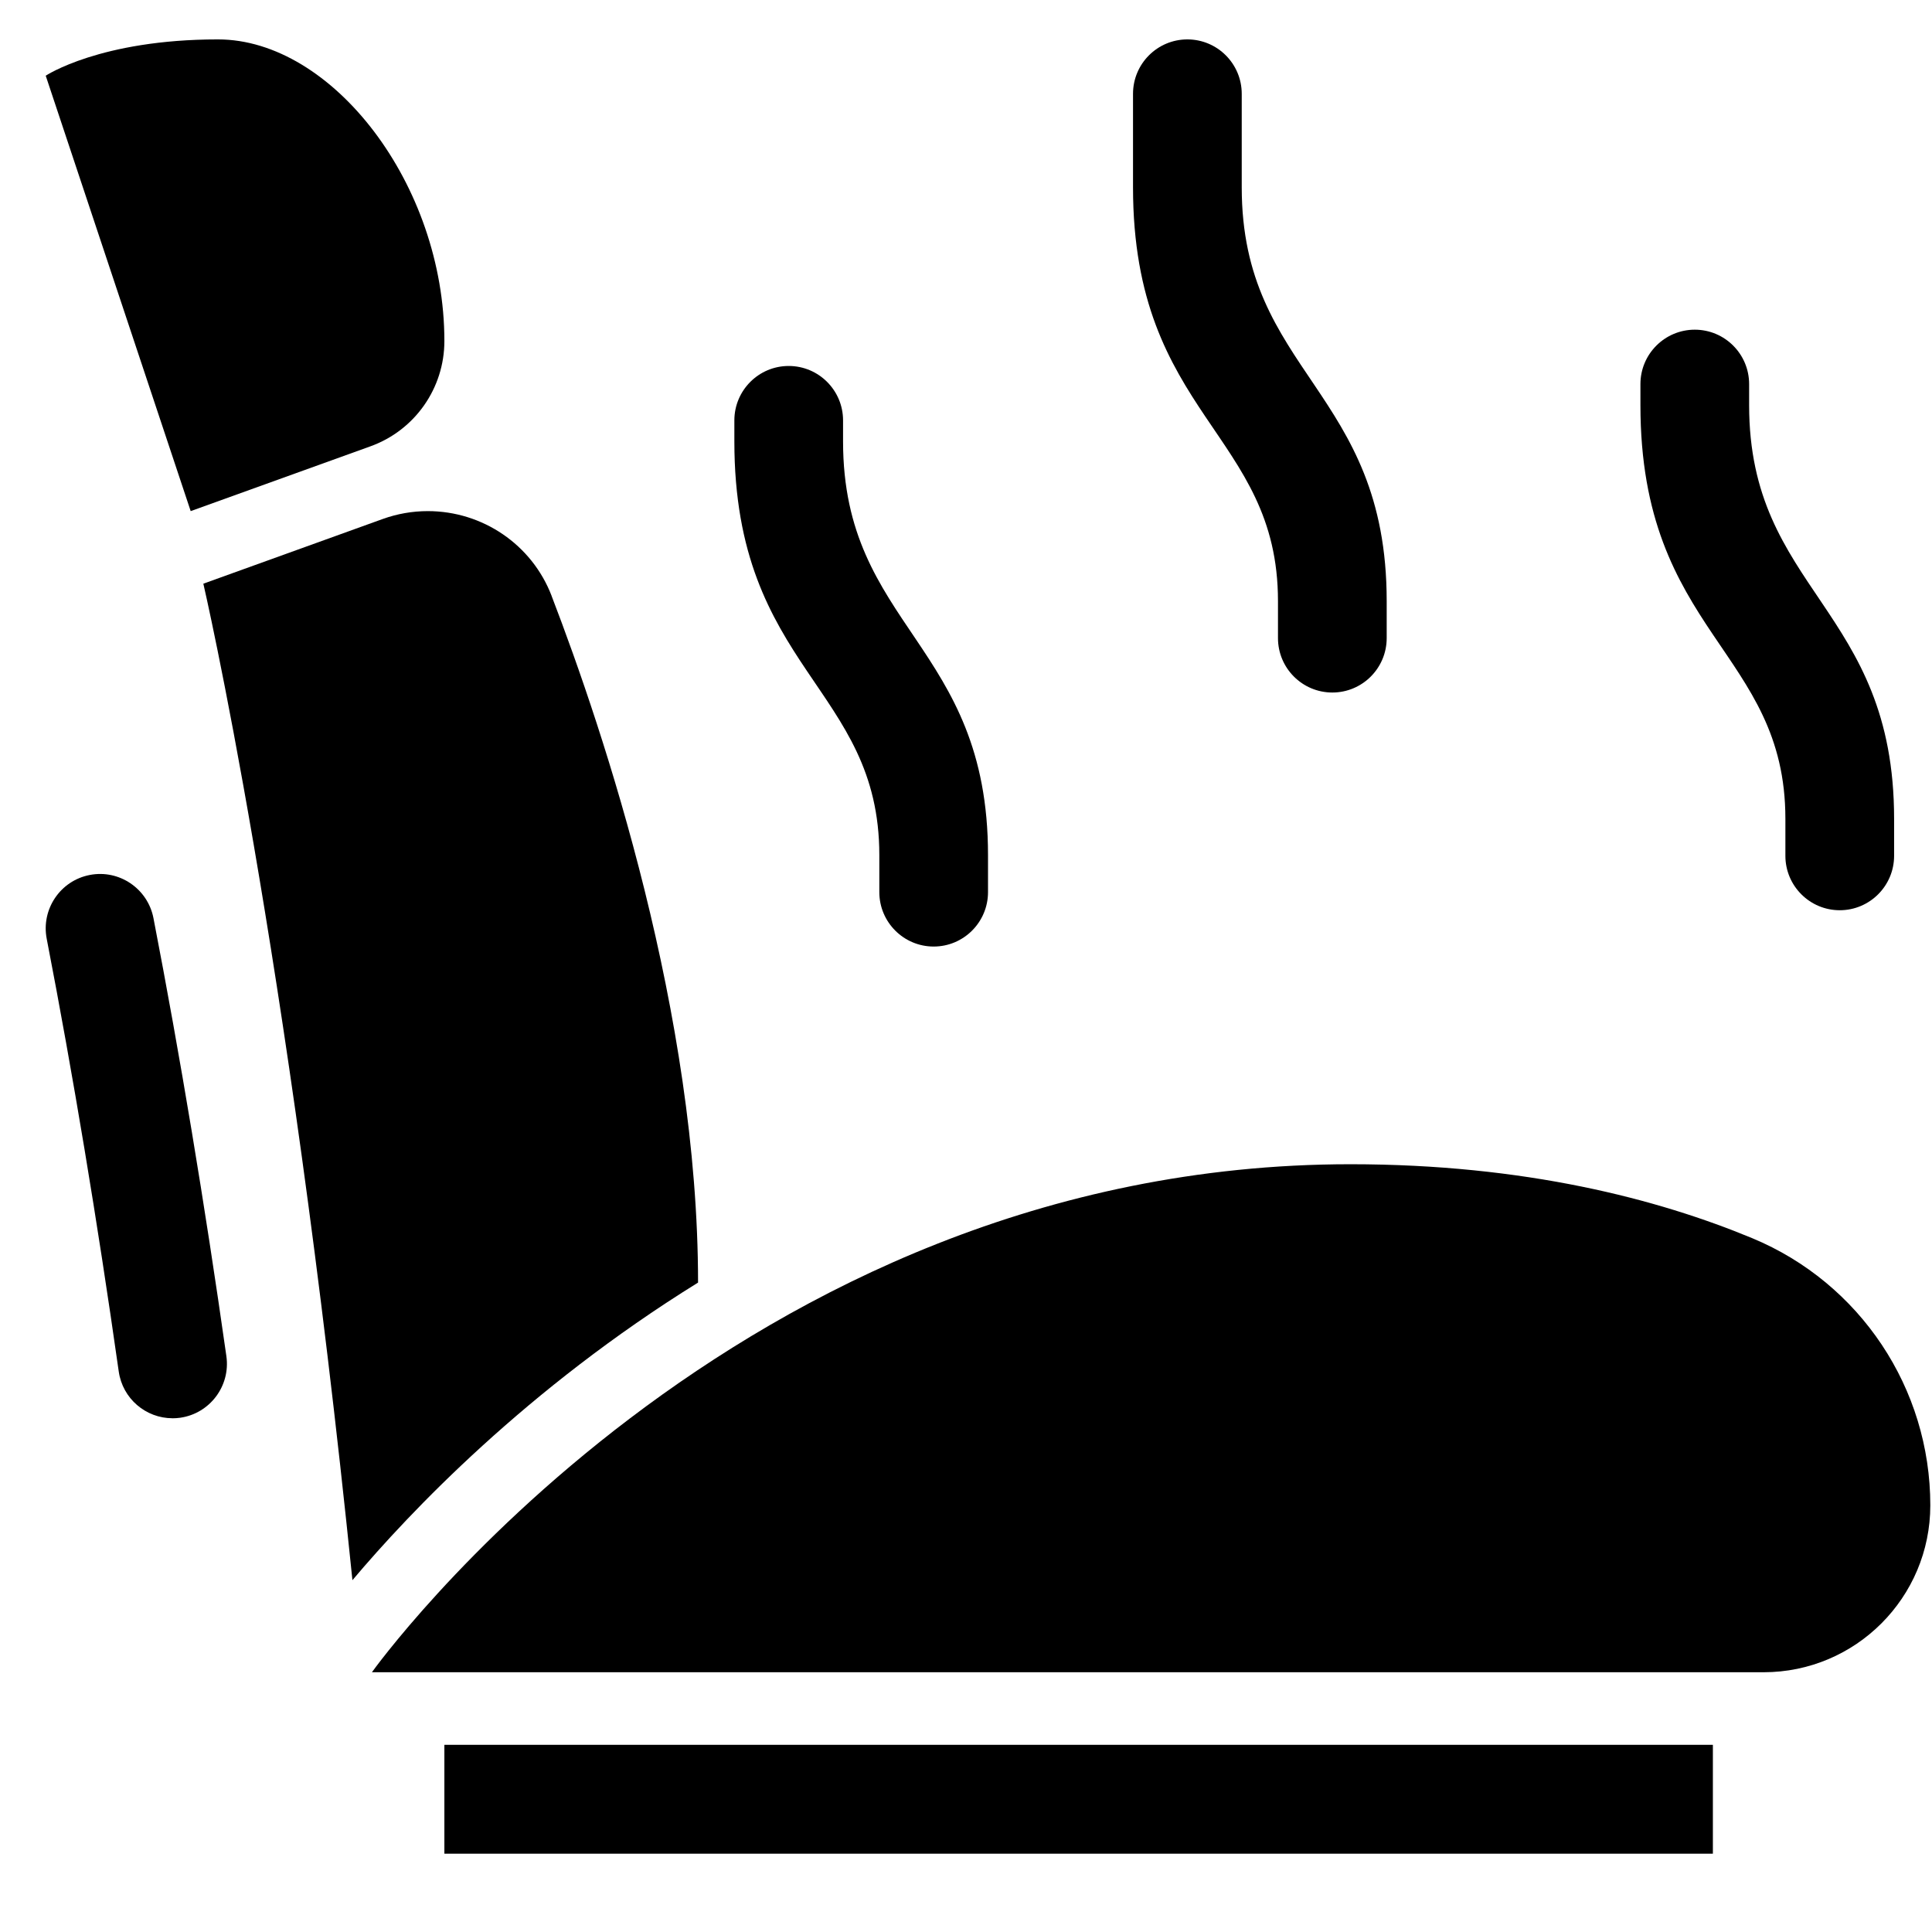 <svg xmlns="http://www.w3.org/2000/svg" xmlns:xlink="http://www.w3.org/1999/xlink" width="500" zoomAndPan="magnify" viewBox="0 0 375 375" height="500" preserveAspectRatio="xMidYMid meet" version="1.0"><defs><clipPath id="dfbb54bb59"><path d="M 8 7.5 L 87 7.5 L 87 100 L 8 100 Z M 8 7.5 " clip-rule="nonzero"/></clipPath><clipPath id="633d648ed6"><path d="M 72 225 L 374.703 225 L 374.703 325 L 72 325 Z M 72 225 " clip-rule="nonzero"/></clipPath><clipPath id="fc3a85e6d4"><path d="M 219 7.5 L 270 7.5 L 270 135 L 219 135 Z M 219 7.5 " clip-rule="nonzero"/></clipPath></defs><g clip-path="url(#dfbb54bb59)"><path fill="#000000" d="M 42.309 7.648 C 19.445 7.648 8.875 14.695 8.875 14.695 L 37.012 99.207 L 71.918 86.625 C 80.52 83.52 86.254 75.352 86.254 66.195 C 86.254 35.82 64.512 7.648 42.309 7.648 Z M 42.309 7.648 " fill-opacity="1" fill-rule="nonzero"/></g><g clip-path="url(#633d648ed6)"><path fill="#000000" d="M 340.129 240.34 C 321.836 232.746 296.035 225.977 262.125 225.977 C 142.539 225.977 72.188 324.582 72.188 324.582 L 342.309 324.582 C 360.18 324.582 374.672 310.074 374.672 292.18 C 374.672 269.484 361.059 249.043 340.129 240.34 Z M 340.129 240.34 " fill-opacity="1" fill-rule="nonzero"/></g><path fill="#000000" d="M 107.07 115.66 C 103.25 105.711 93.676 99.207 83.031 99.207 C 80.043 99.207 77.09 99.727 74.285 100.738 L 39.469 113.293 C 39.469 113.293 55.902 183.941 68.406 306.711 C 79.48 293.578 102.227 269.559 135.492 248.949 C 135.492 196.941 117.281 142.246 107.062 115.66 Z M 107.07 115.66 " fill-opacity="1" fill-rule="nonzero"/><path fill="#000000" d="M 33.477 275.281 C 28.312 275.281 23.793 271.477 23.047 266.203 C 18.891 236.941 14.188 208.684 9.066 182.211 C 7.961 176.484 11.699 170.938 17.418 169.832 C 23.133 168.719 28.672 172.477 29.785 178.199 C 34.973 205.016 39.734 233.625 43.941 263.238 C 44.758 269.012 40.742 274.355 34.977 275.184 C 34.473 275.25 33.977 275.289 33.477 275.289 Z M 33.477 275.281 " fill-opacity="1" fill-rule="nonzero"/><path fill="#000000" d="M 86.254 338.668 L 332.469 338.668 L 332.469 359.801 L 86.254 359.801 Z M 86.254 338.668 " fill-opacity="1" fill-rule="nonzero"/><g clip-path="url(#fc3a85e6d4)"><path fill="#000000" d="M 269.156 123.855 L 269.156 116.684 C 269.156 75.672 241.02 72.457 241.02 36.367 L 241.02 18.211 C 241.02 12.379 236.293 7.648 230.469 7.648 C 224.645 7.648 219.918 12.379 219.918 18.211 L 219.918 36.367 C 219.918 80.676 248.055 84.055 248.055 116.684 L 248.055 123.855 C 248.055 129.688 252.781 134.418 258.605 134.418 C 264.43 134.418 269.156 129.688 269.156 123.855 Z M 269.156 123.855 " fill-opacity="1" fill-rule="nonzero"/></g><path fill="#000000" d="M 191.773 173.16 L 191.773 165.988 C 191.773 124.977 163.637 121.762 163.637 85.672 L 163.637 81.598 C 163.637 75.77 158.91 71.035 153.086 71.035 C 147.266 71.035 142.539 75.77 142.539 81.598 L 142.539 85.672 C 142.539 129.98 170.676 133.355 170.676 165.988 L 170.676 173.16 C 170.676 178.988 175.402 183.723 181.223 183.723 C 187.047 183.723 191.773 178.988 191.773 173.16 Z M 191.773 173.16 " fill-opacity="1" fill-rule="nonzero"/><path fill="#000000" d="M 367.645 166.113 L 367.645 158.941 C 367.645 117.93 339.504 114.715 339.504 78.625 L 339.504 74.551 C 339.504 68.723 334.781 63.992 328.957 63.992 C 323.133 63.992 318.406 68.723 318.406 74.551 L 318.406 78.625 C 318.406 122.934 346.543 126.309 346.543 158.941 L 346.543 166.113 C 346.543 171.941 351.27 176.676 357.094 176.676 C 362.918 176.676 367.645 171.941 367.645 166.113 Z M 367.645 166.113 " fill-opacity="1" fill-rule="nonzero"/><path stroke-linecap="butt" transform="matrix(0.75, 0, 0, 0.75, 157.686, 349.119)" fill="none" stroke-linejoin="miter" d="M 0.002 2.003 L 160.002 2.003 " stroke="#000000" stroke-width="4" stroke-opacity="1" stroke-miterlimit="4"/></svg>